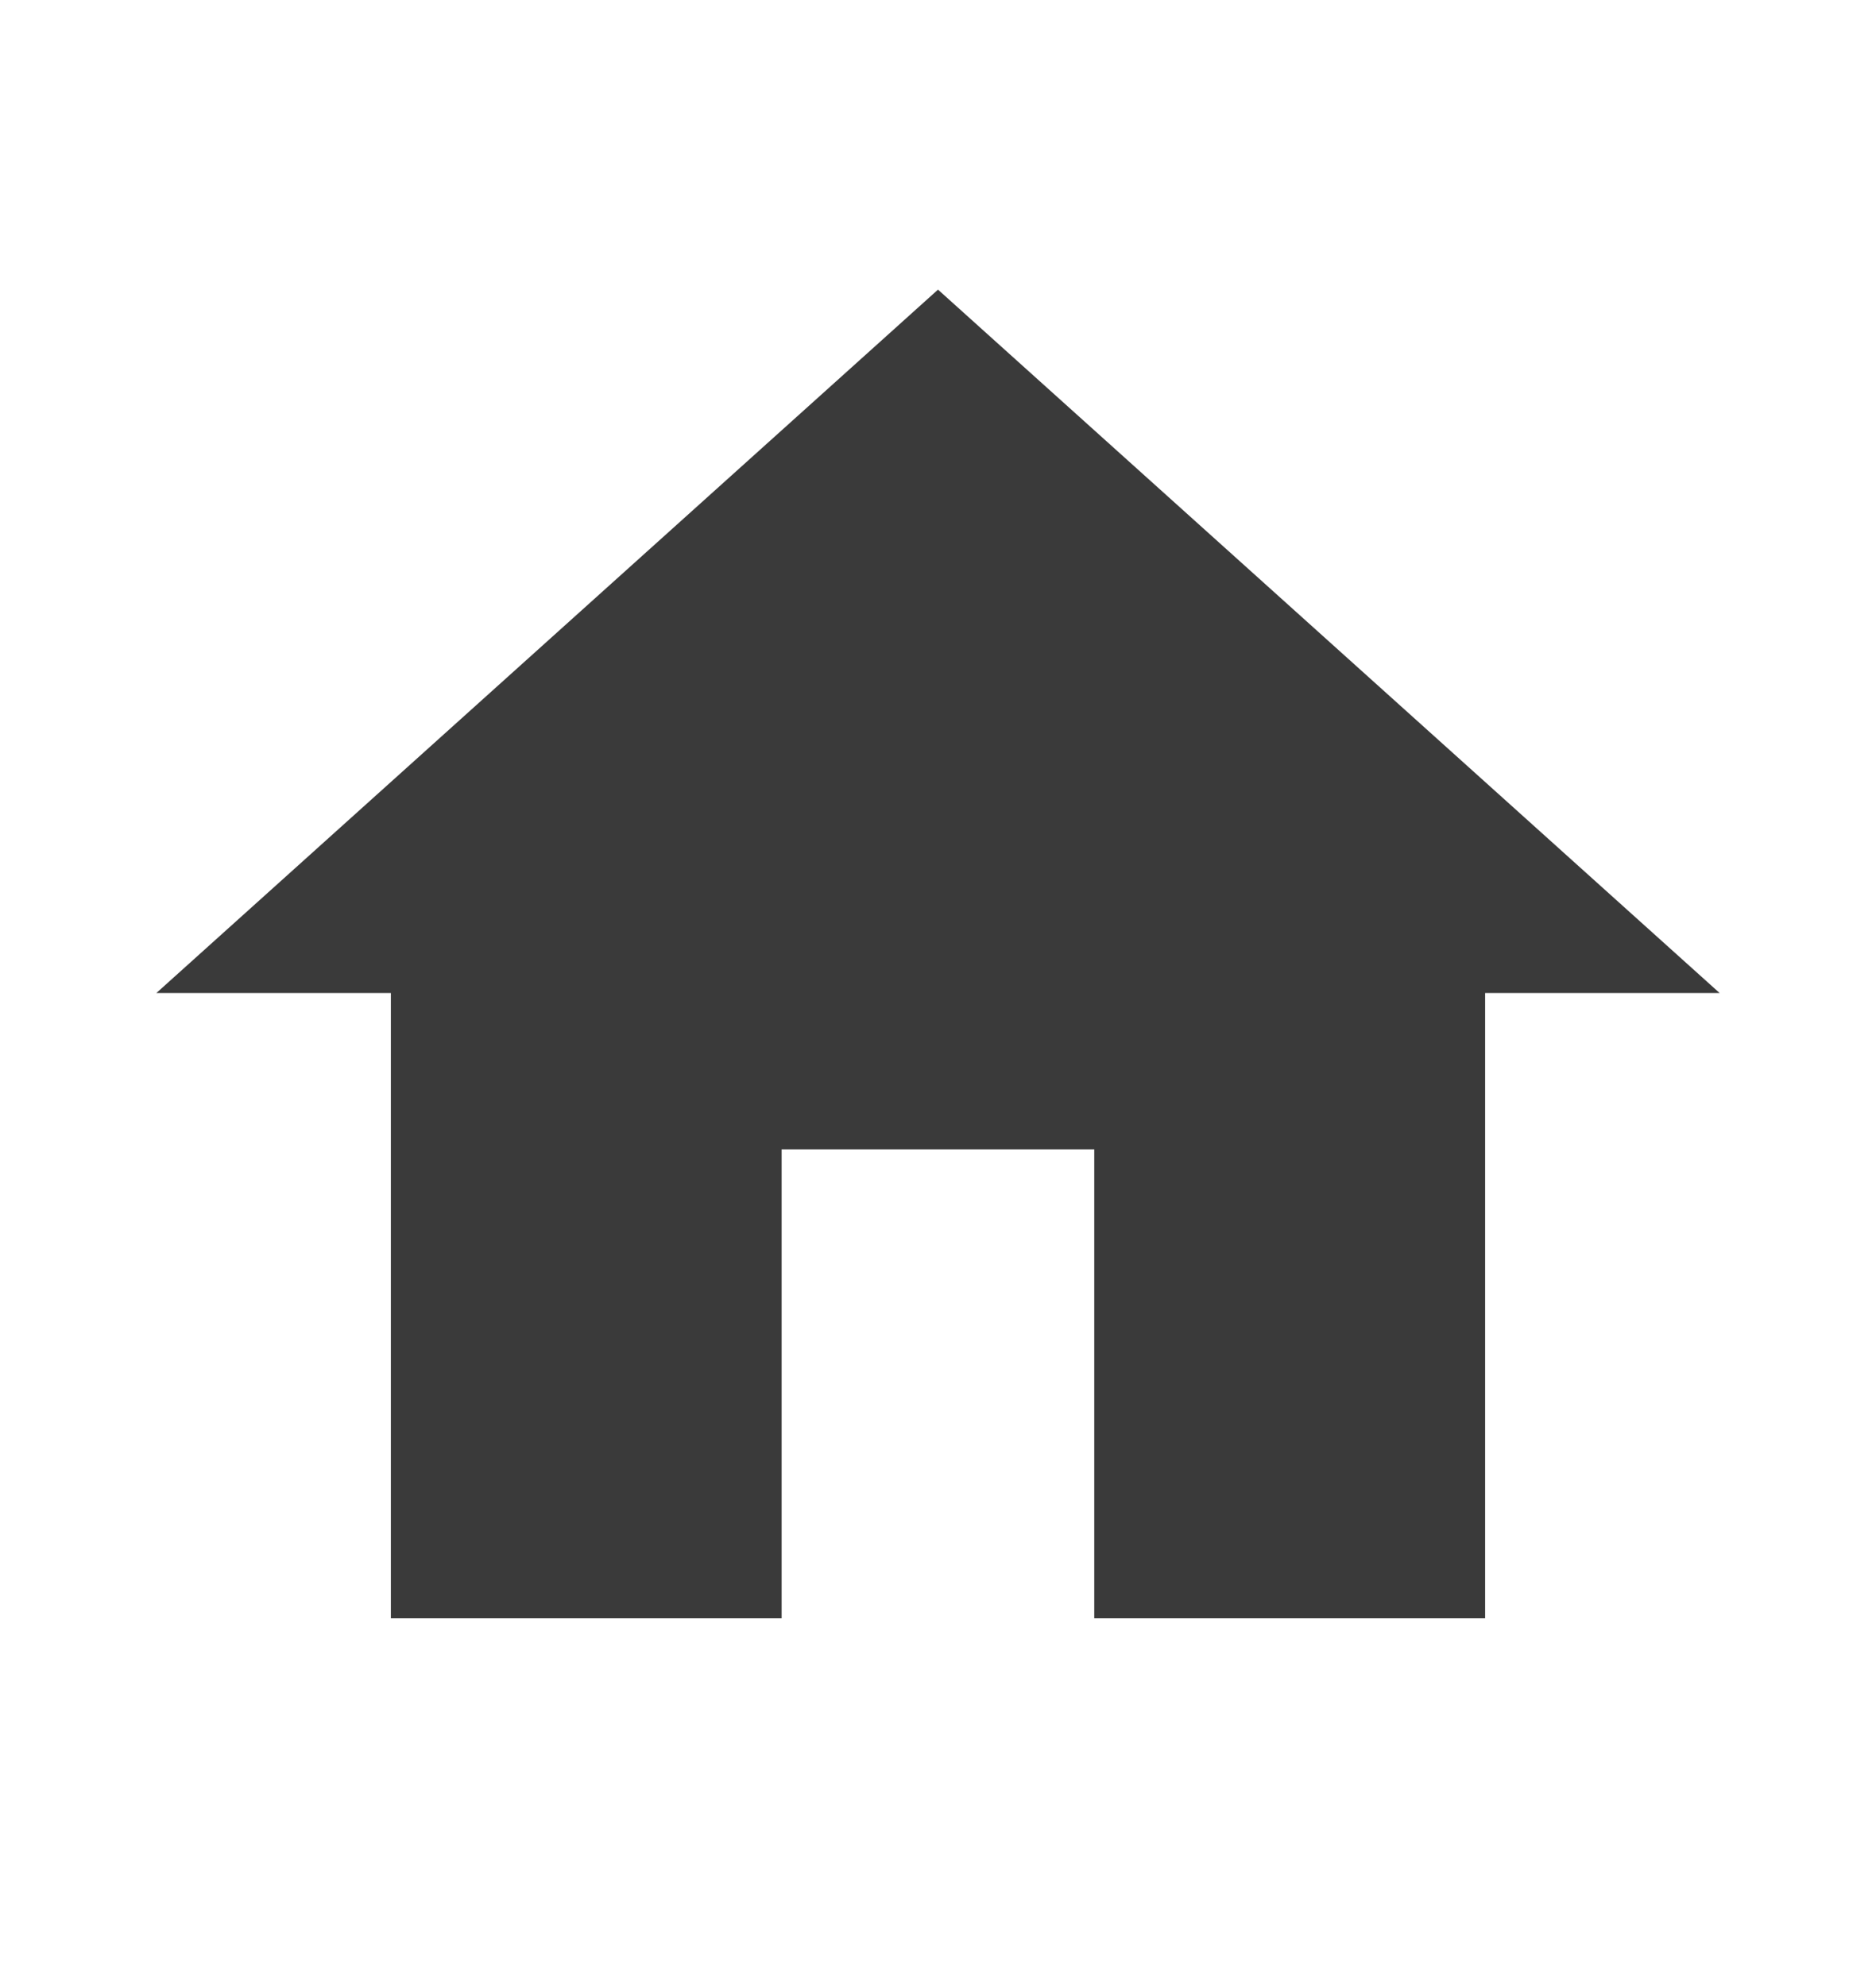 <svg width="17" height="18" viewBox="0 0 17 18" fill="none" xmlns="http://www.w3.org/2000/svg">
<path d="M7.083 14.667V10.417H9.916V14.667H13.458V9H15.583L8.5 2.625L1.417 9H3.542V14.667H7.083Z" fill="#3A3A3A"/>
</svg>
